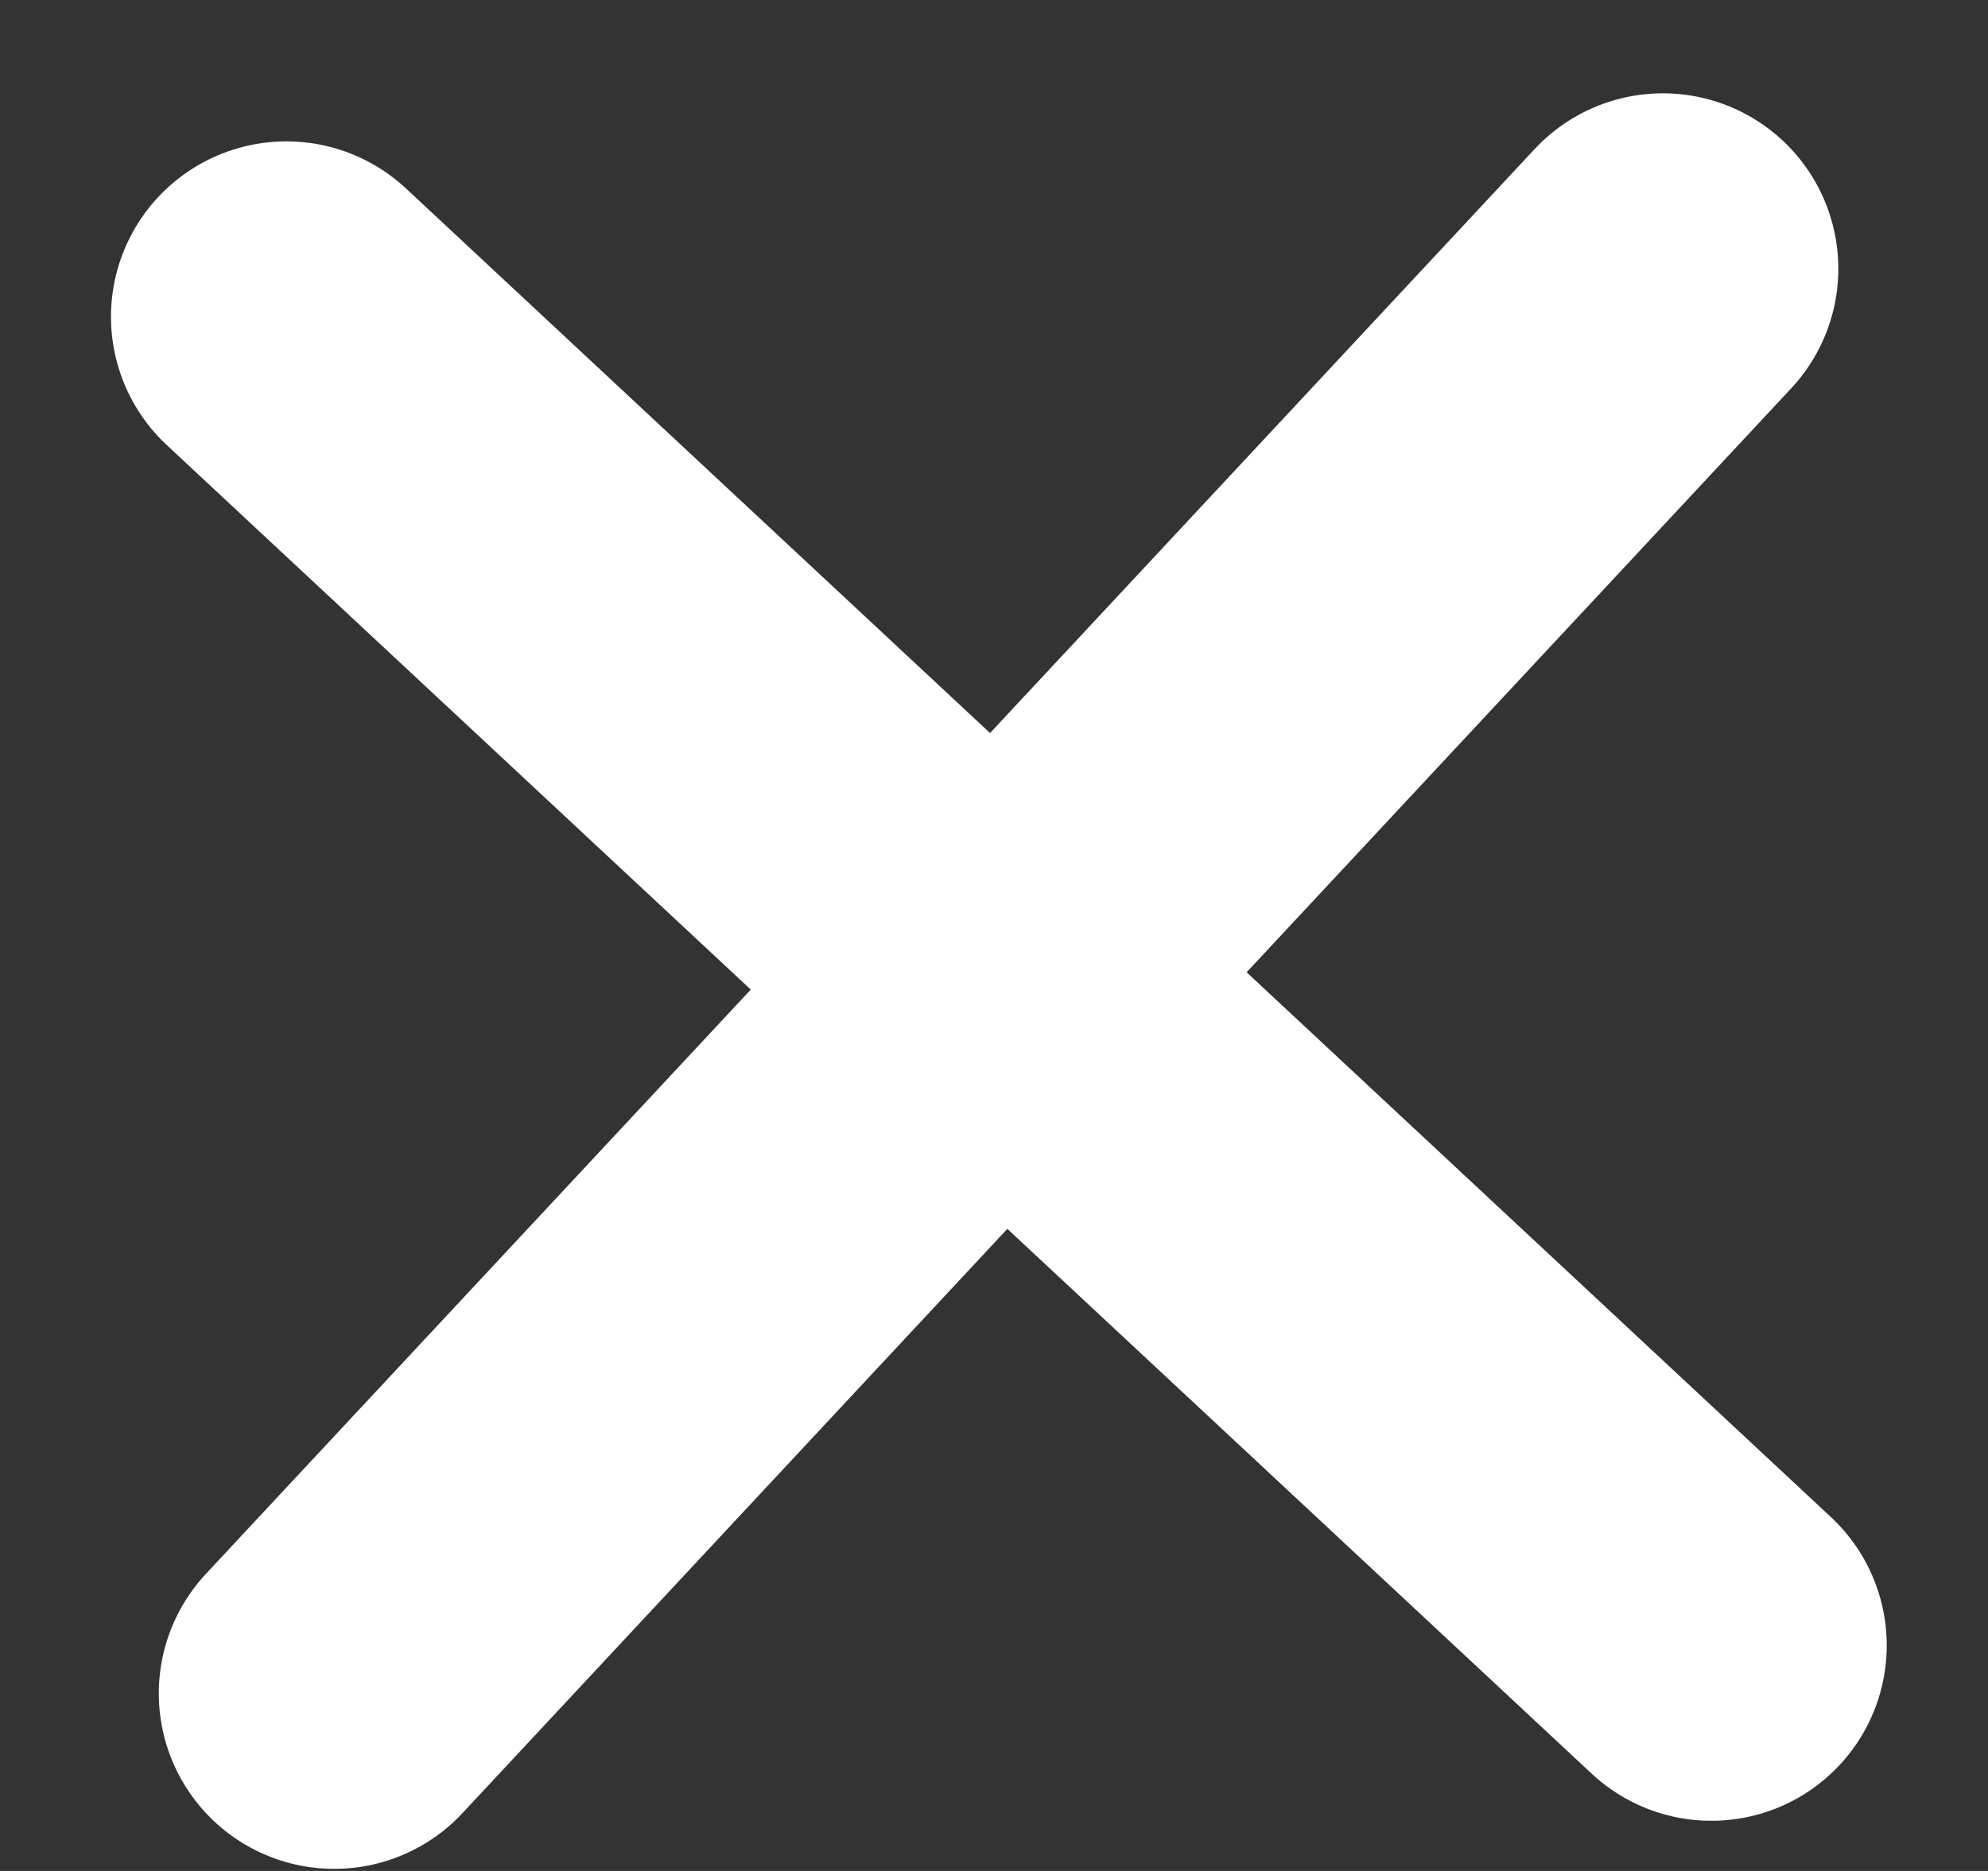 <?xml version="1.0" encoding="UTF-8"?> <svg xmlns="http://www.w3.org/2000/svg" width="17" height="16" viewBox="0 0 17 16" fill="none"><rect x="0" y="0" width="17" height="16" fill="#333333" stroke="none"/><path d="M14.22 2.298L2.858 14.482" stroke="white" stroke-width="3" stroke-miterlimit="10" stroke-linecap="round" stroke-linejoin="round"></path><path d="M14.634 14.071L2.449 2.709" stroke="white" stroke-width="3" stroke-miterlimit="10" stroke-linecap="round" stroke-linejoin="round"></path></svg> 